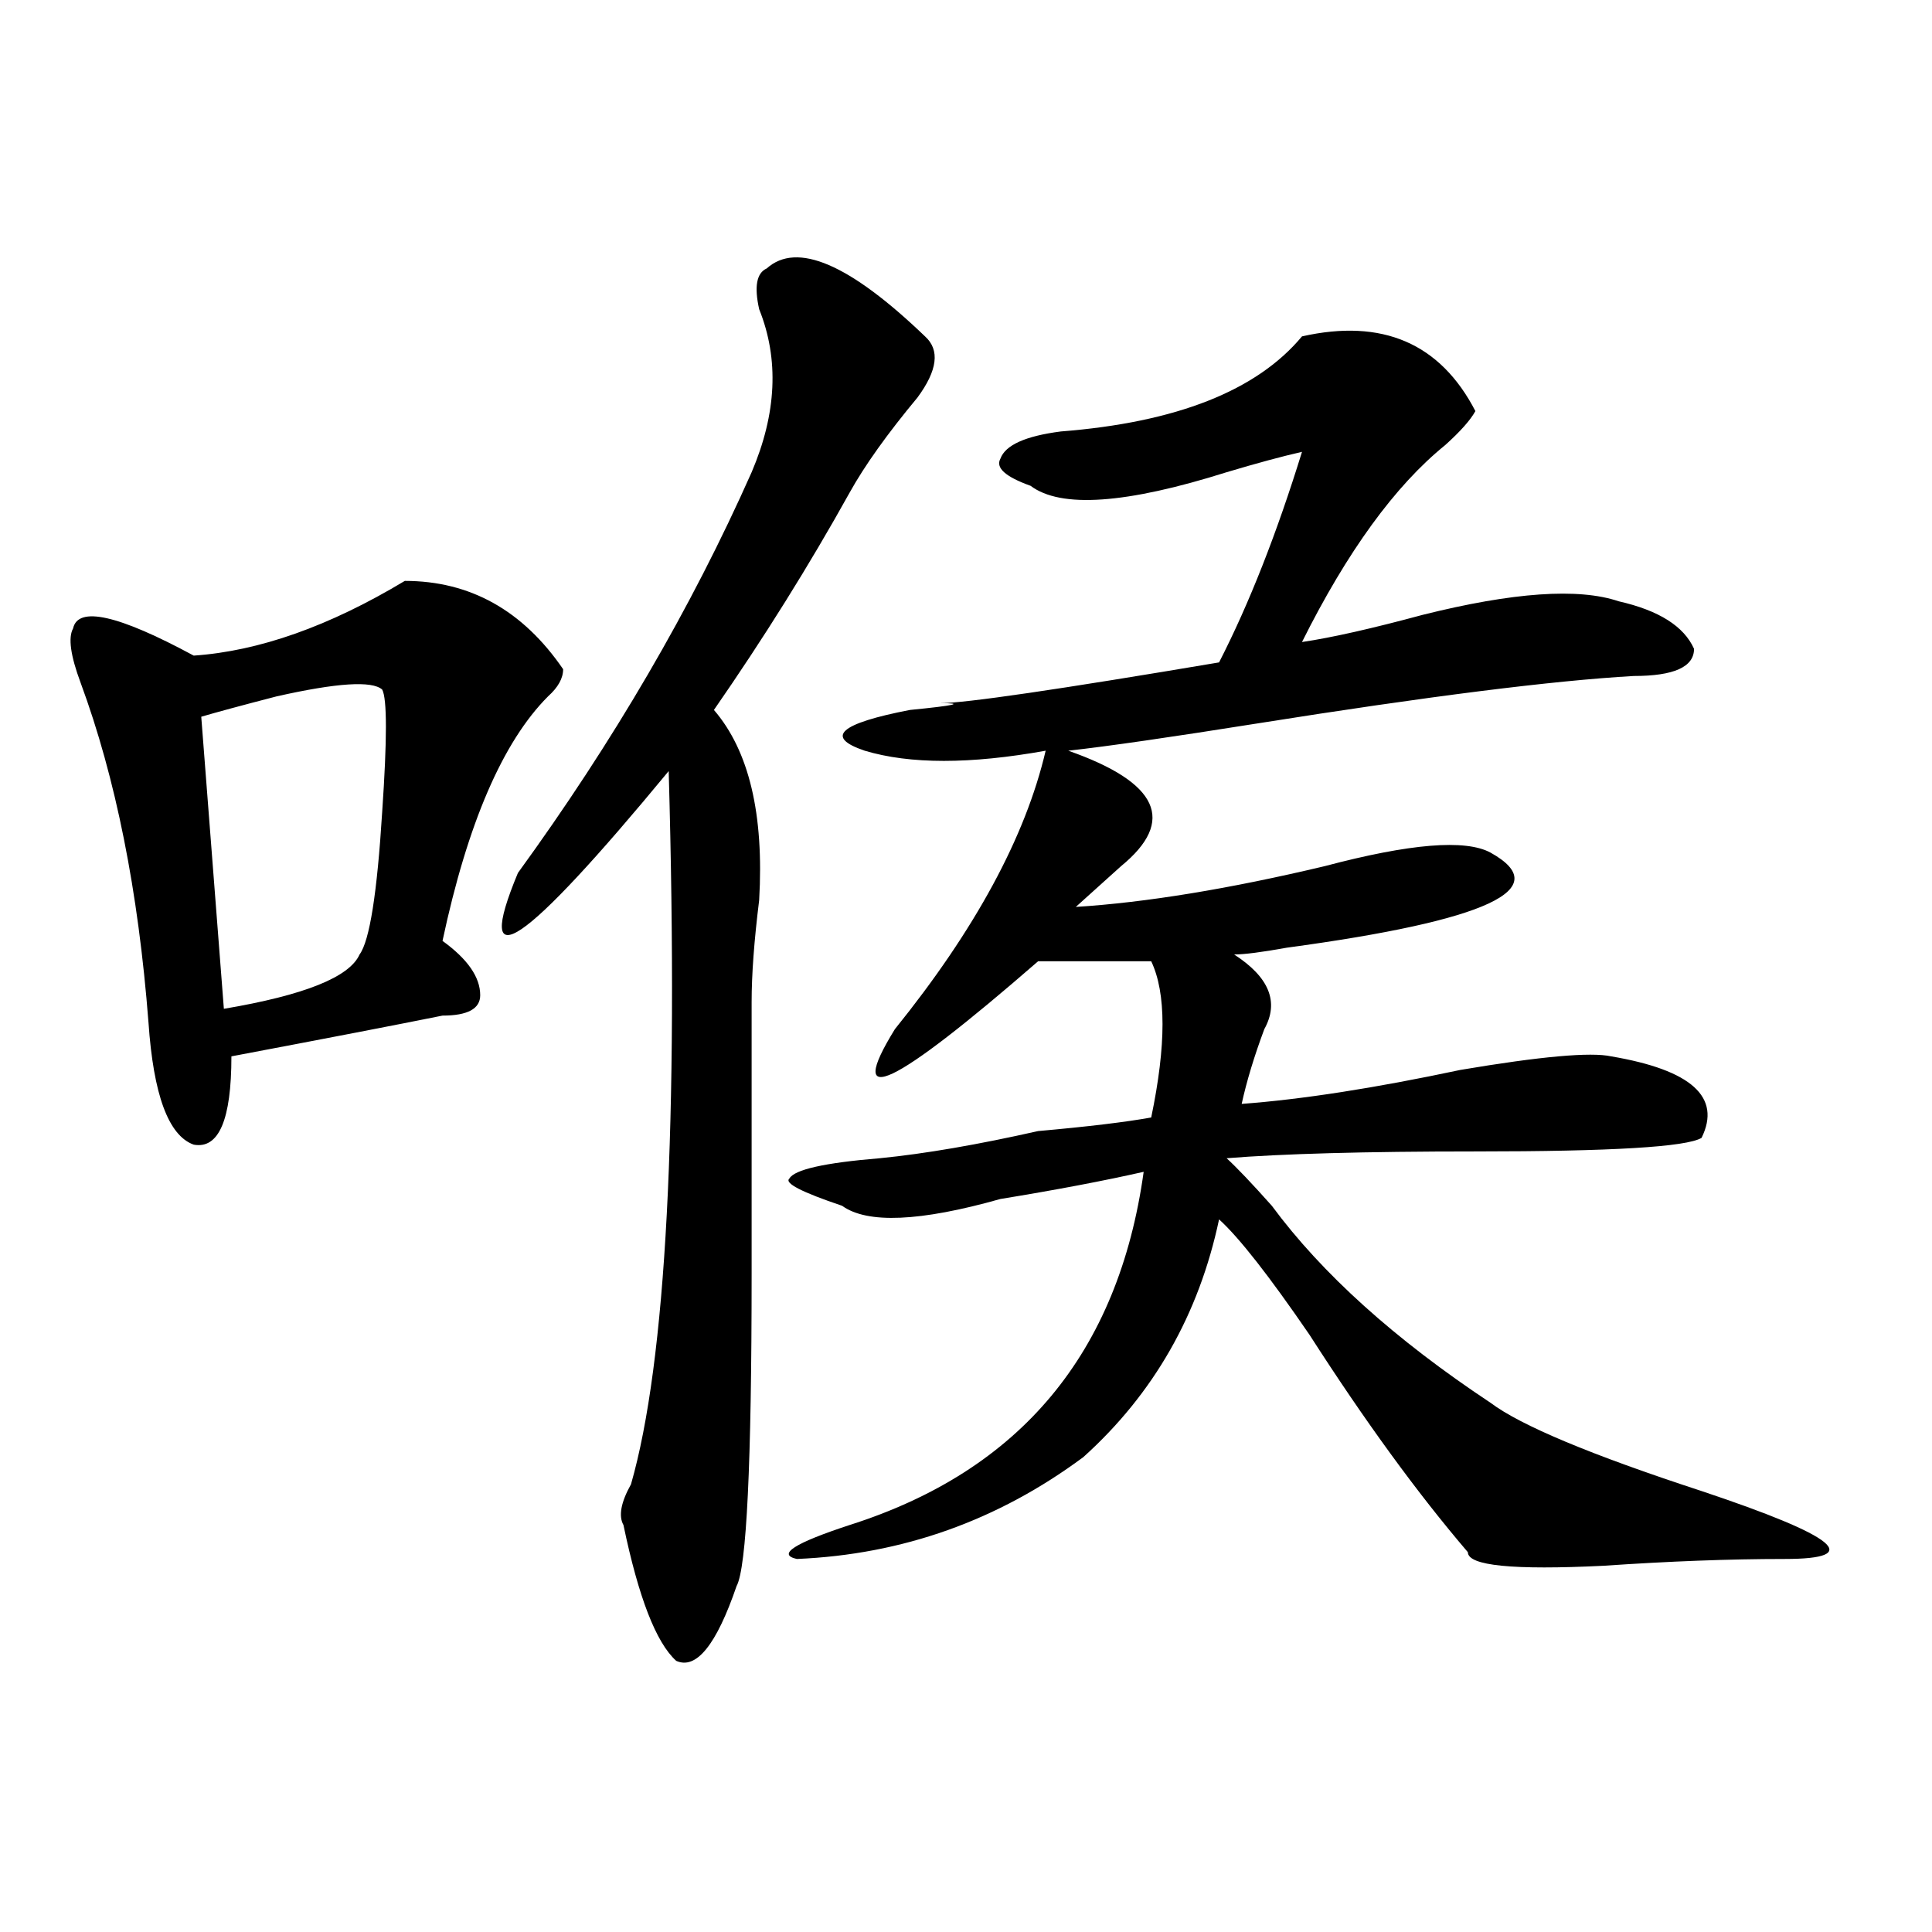 <?xml version="1.0" encoding="utf-8"?>
<!-- Generator: Adobe Illustrator 16.0.0, SVG Export Plug-In . SVG Version: 6.00 Build 0)  -->
<!DOCTYPE svg PUBLIC "-//W3C//DTD SVG 1.1//EN" "http://www.w3.org/Graphics/SVG/1.1/DTD/svg11.dtd">
<svg version="1.1" id="图层_1" xmlns="http://www.w3.org/2000/svg" xmlns:xlink="http://www.w3.org/1999/xlink" x="0px" y="0px"
	 width="1000px" height="1000px" viewBox="0 0 1000 1000" enable-background="new 0 0 1000 1000" xml:space="preserve">
<path d="M209.531,300.672c33.779,0,61.096,15.271,81.949,45.703c0,4.724-2.622,9.394-7.805,14.063
	C260.262,383.894,242.03,426.081,229.043,487c12.987,9.394,19.512,18.786,19.512,28.125c0,7.031-6.524,10.547-19.512,10.547
	c-23.414,4.724-59.877,11.755-109.266,21.094c0,32.849-6.524,48.065-19.512,45.703c-13.049-4.669-20.854-25.763-23.414-63.281
	C71.607,461.237,59.9,402.625,41.73,353.406c-5.244-14.063-6.524-23.401-3.902-28.125c2.561-11.7,23.414-7.031,62.438,14.063
	C134.045,337.036,170.508,324.128,209.531,300.672z M197.824,356.922c-5.244-4.669-23.414-3.516-54.633,3.516
	c-18.231,4.724-31.219,8.239-39.023,10.547l11.707,151.172c41.584-7.031,64.998-16.37,70.242-28.125
	c5.183-7.031,9.085-31.641,11.707-73.828C200.385,382.739,200.385,361.646,197.824,356.922z M396.844,138.953
	c15.609-14.063,42.926-2.308,81.949,35.156c7.805,7.031,6.463,17.578-3.902,31.641c-15.609,18.786-27.316,35.156-35.121,49.219
	c-20.854,37.519-44.268,75.036-70.242,112.5c18.17,21.094,25.975,53.942,23.414,98.438c-2.622,21.094-3.902,38.672-3.902,52.734
	c0,30.487,0,77.344,0,140.625c0,98.438-2.622,152.325-7.805,161.719c-10.427,30.432-20.854,43.341-31.219,38.672
	c-10.427-9.394-19.512-32.85-27.316-70.313c-2.622-4.669-1.342-11.7,3.902-21.094c18.17-63.281,24.694-186.328,19.512-369.141
	c-75.486,91.406-101.461,108.984-78.047,52.734c49.389-67.95,89.754-137.109,120.973-207.422
	c12.987-30.433,14.268-58.558,3.902-84.375C390.319,148.347,391.6,141.315,396.844,138.953z M673.91,174.109
	c41.584-9.339,71.522,3.516,89.754,38.672c-2.622,4.724-7.805,10.547-15.609,17.578c-26.036,21.094-50.73,55.097-74.145,101.953
	c15.609-2.308,36.401-7.031,62.438-14.063c46.828-11.7,80.607-14.063,101.461-7.031c20.792,4.724,33.779,12.909,39.023,24.609
	c0,9.394-10.427,14.063-31.219,14.063c-41.646,2.362-106.705,10.547-195.117,24.609c-44.268,7.031-76.767,11.755-97.559,14.063
	c46.828,16.425,55.913,36.364,27.316,59.766c-10.427,9.394-18.231,16.425-23.414,21.094c36.401-2.308,79.327-9.339,128.777-21.094
	c44.206-11.7,72.803-14.063,85.852-7.031c33.779,18.786-1.342,35.156-105.363,49.219c-13.049,2.362-22.134,3.516-27.316,3.516
	c18.17,11.755,23.414,24.609,15.609,38.672c-5.244,14.063-9.146,26.972-11.707,38.672c31.219-2.308,68.9-8.185,113.168-17.578
	c41.584-7.031,67.62-9.339,78.047-7.031c41.584,7.031,57.193,21.094,46.828,42.188c-7.805,4.724-46.828,7.031-117.07,7.031
	c-57.255,0-100.181,1.208-128.777,3.516c5.183,4.724,12.987,12.909,23.414,24.609c25.975,35.156,63.718,69.159,113.168,101.953
	c15.609,11.755,52.011,26.972,109.266,45.703c70.242,23.456,84.51,35.156,42.926,35.156c-28.658,0-59.877,1.208-93.656,3.516
	c-46.828,2.307-70.242,0-70.242-7.031c-26.036-30.433-53.353-67.95-81.949-112.5c-20.854-30.433-36.463-50.372-46.828-59.766
	c-10.427,49.219-33.841,90.253-70.242,123.047c-44.268,32.849-93.656,50.427-148.289,52.734
	c-10.427-2.308-1.342-8.185,27.316-17.578c88.412-28.125,139.143-89.044,152.191-182.813c-20.854,4.724-45.548,9.394-74.145,14.063
	c-41.646,11.755-68.962,12.909-81.949,3.516c-20.854-7.031-29.938-11.7-27.316-14.063c2.561-4.669,18.17-8.185,46.828-10.547
	c23.414-2.308,50.73-7.031,81.949-14.063c25.975-2.308,45.486-4.669,58.535-7.031c7.805-37.464,7.805-64.435,0-80.859h-58.535
	c-75.486,65.644-100.181,77.344-74.145,35.156c41.584-51.526,67.62-99.591,78.047-144.141c-39.023,7.031-70.242,7.031-93.656,0
	c-20.854-7.031-13.049-14.063,23.414-21.094c23.414-2.308,28.597-3.516,15.609-3.516c12.987,0,61.096-7.031,144.387-21.094
	c15.609-30.433,29.877-66.797,42.926-108.984c-10.427,2.362-23.414,5.878-39.023,10.547c-52.072,16.425-85.852,18.786-101.461,7.031
	c-13.049-4.669-18.231-9.339-15.609-14.063c2.561-7.031,12.987-11.7,31.219-14.063C608.851,218.659,650.496,202.234,673.91,174.109z
	"/>
</svg>
